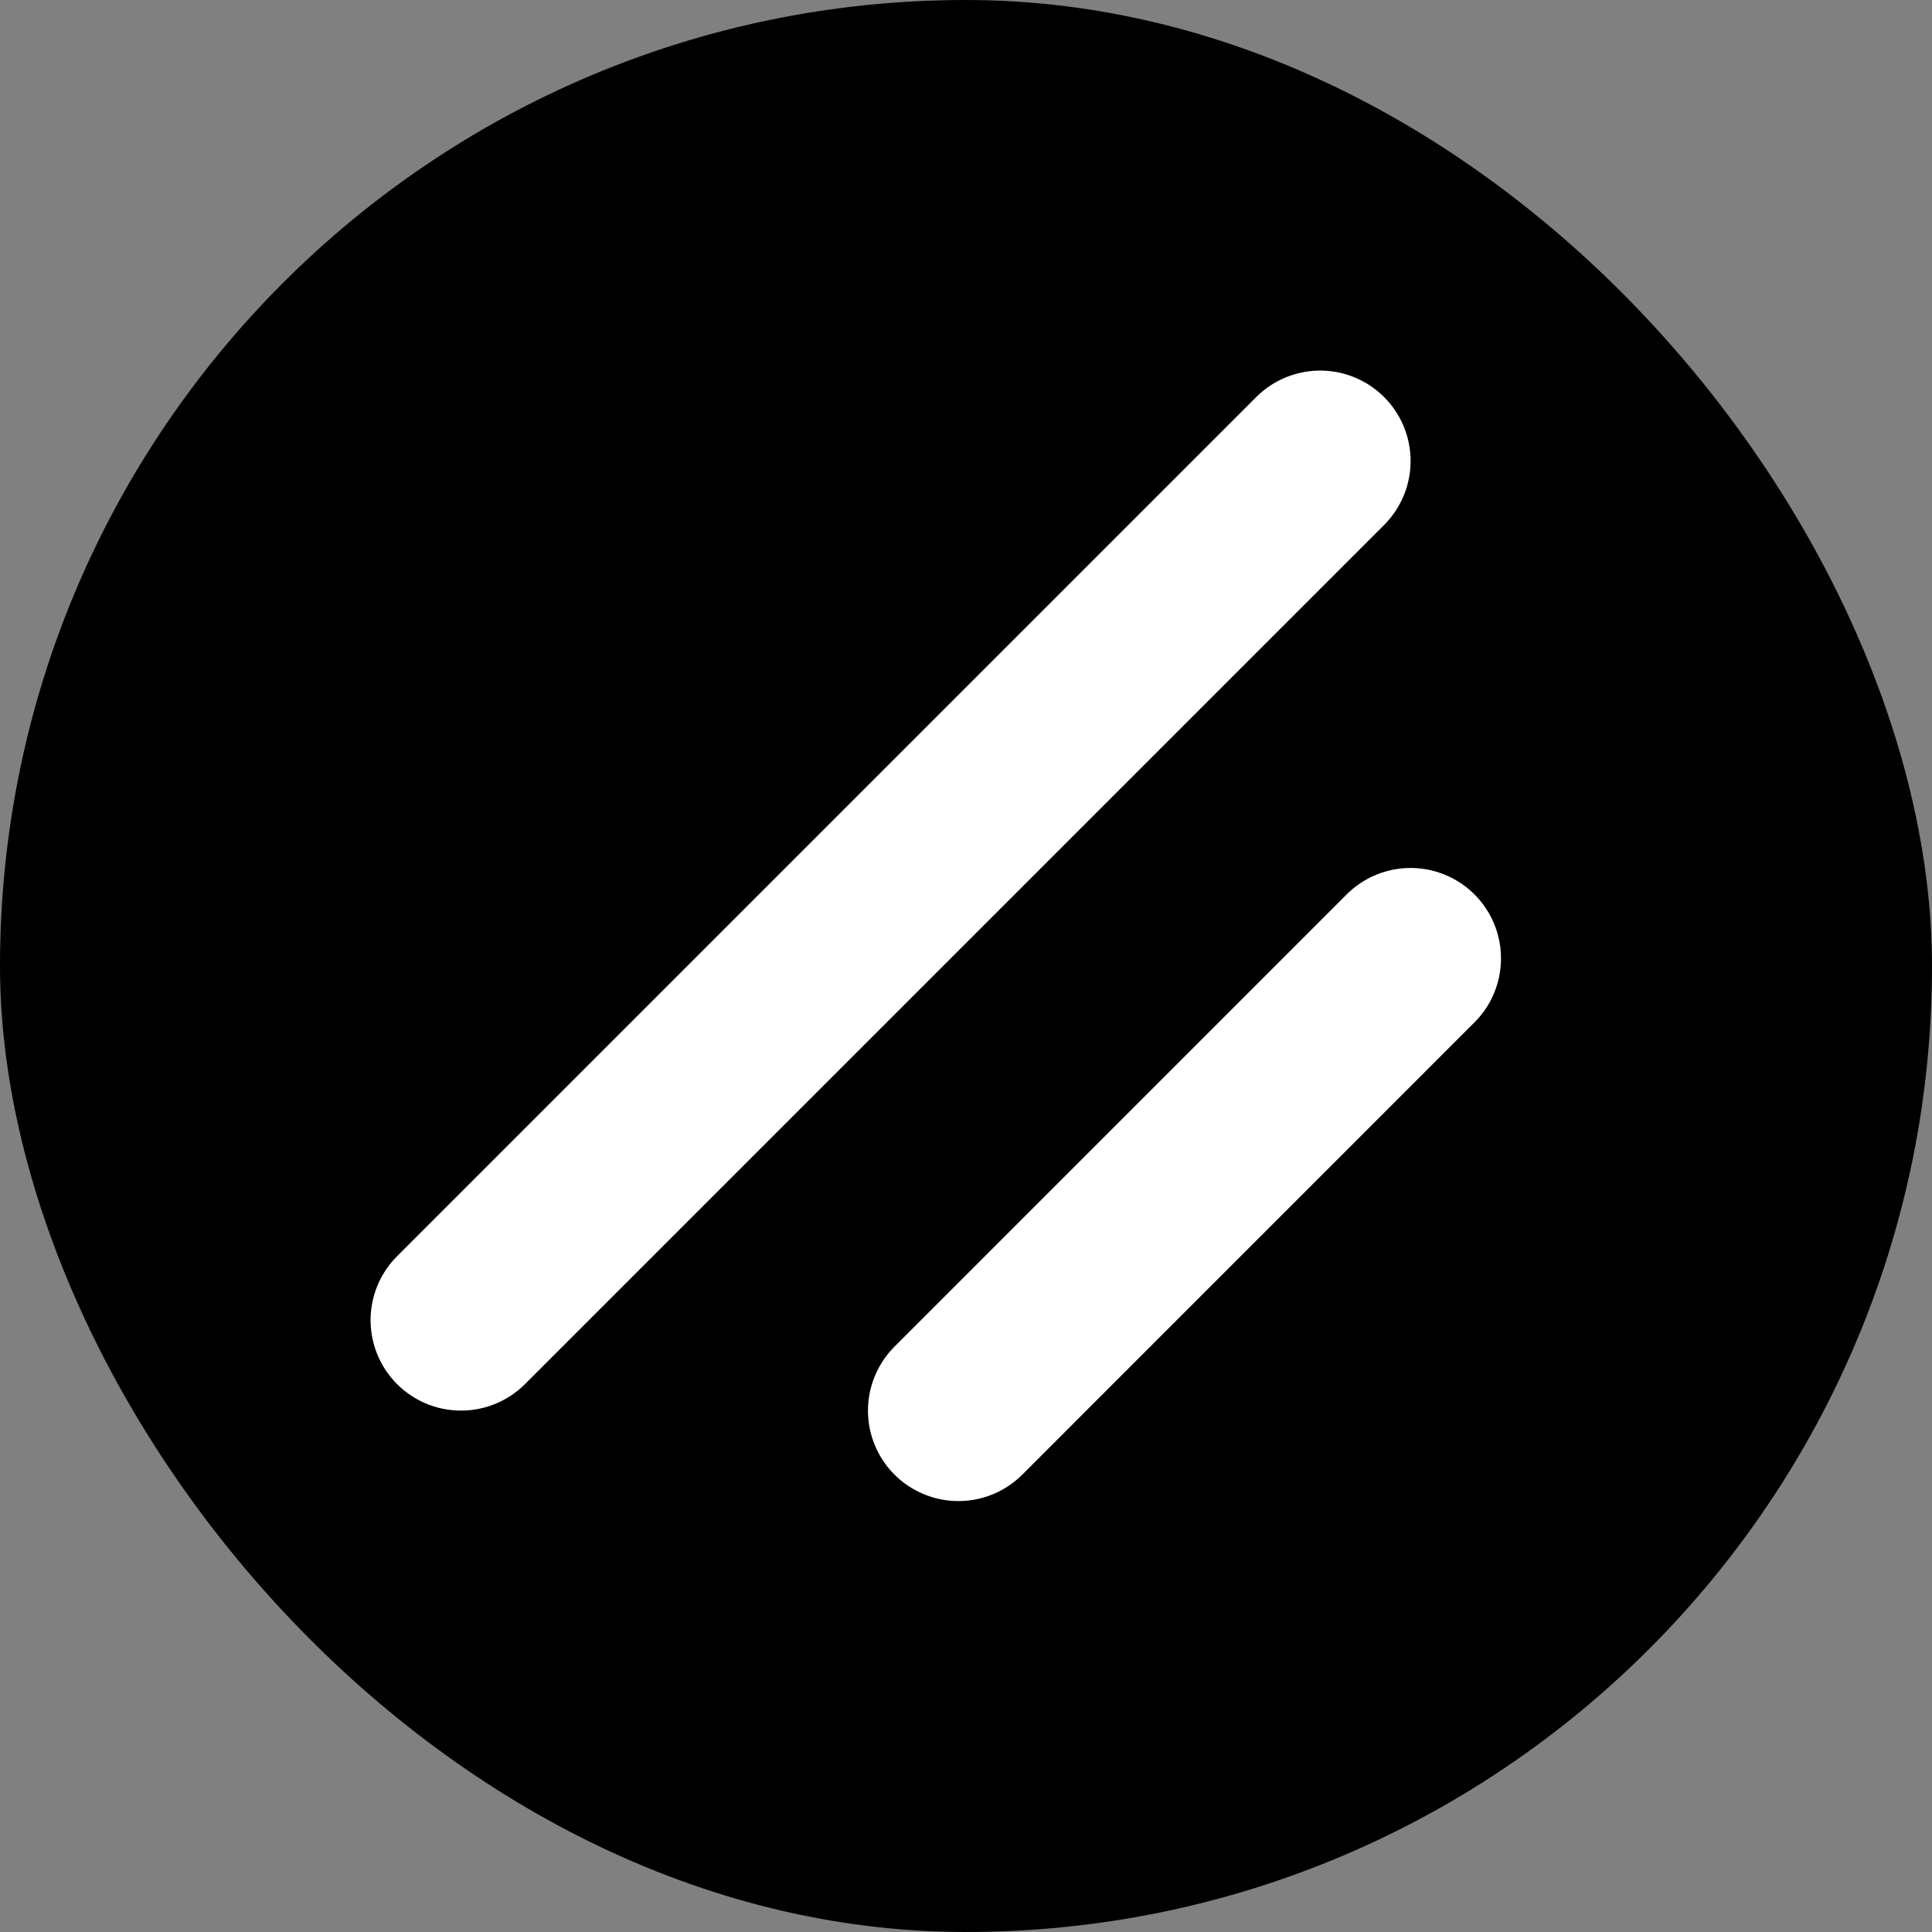 <svg xmlns="http://www.w3.org/2000/svg" width="29" height="29" fill="none"><rect width="100%" height="100%" fill="#808080" stroke="none"/><g clip-path="url(#a)"><rect width="29" height="29" fill="#000" rx="14.5"/><path stroke="#fff" stroke-linecap="round" stroke-linejoin="round" stroke-width="2.715" d="m21.173 14.386-6.787 6.788M19.816 6.92 6.92 19.816"/></g><defs><clipPath id="a"><rect width="29" height="29" fill="#fff" rx="14.5"/></clipPath></defs></svg>